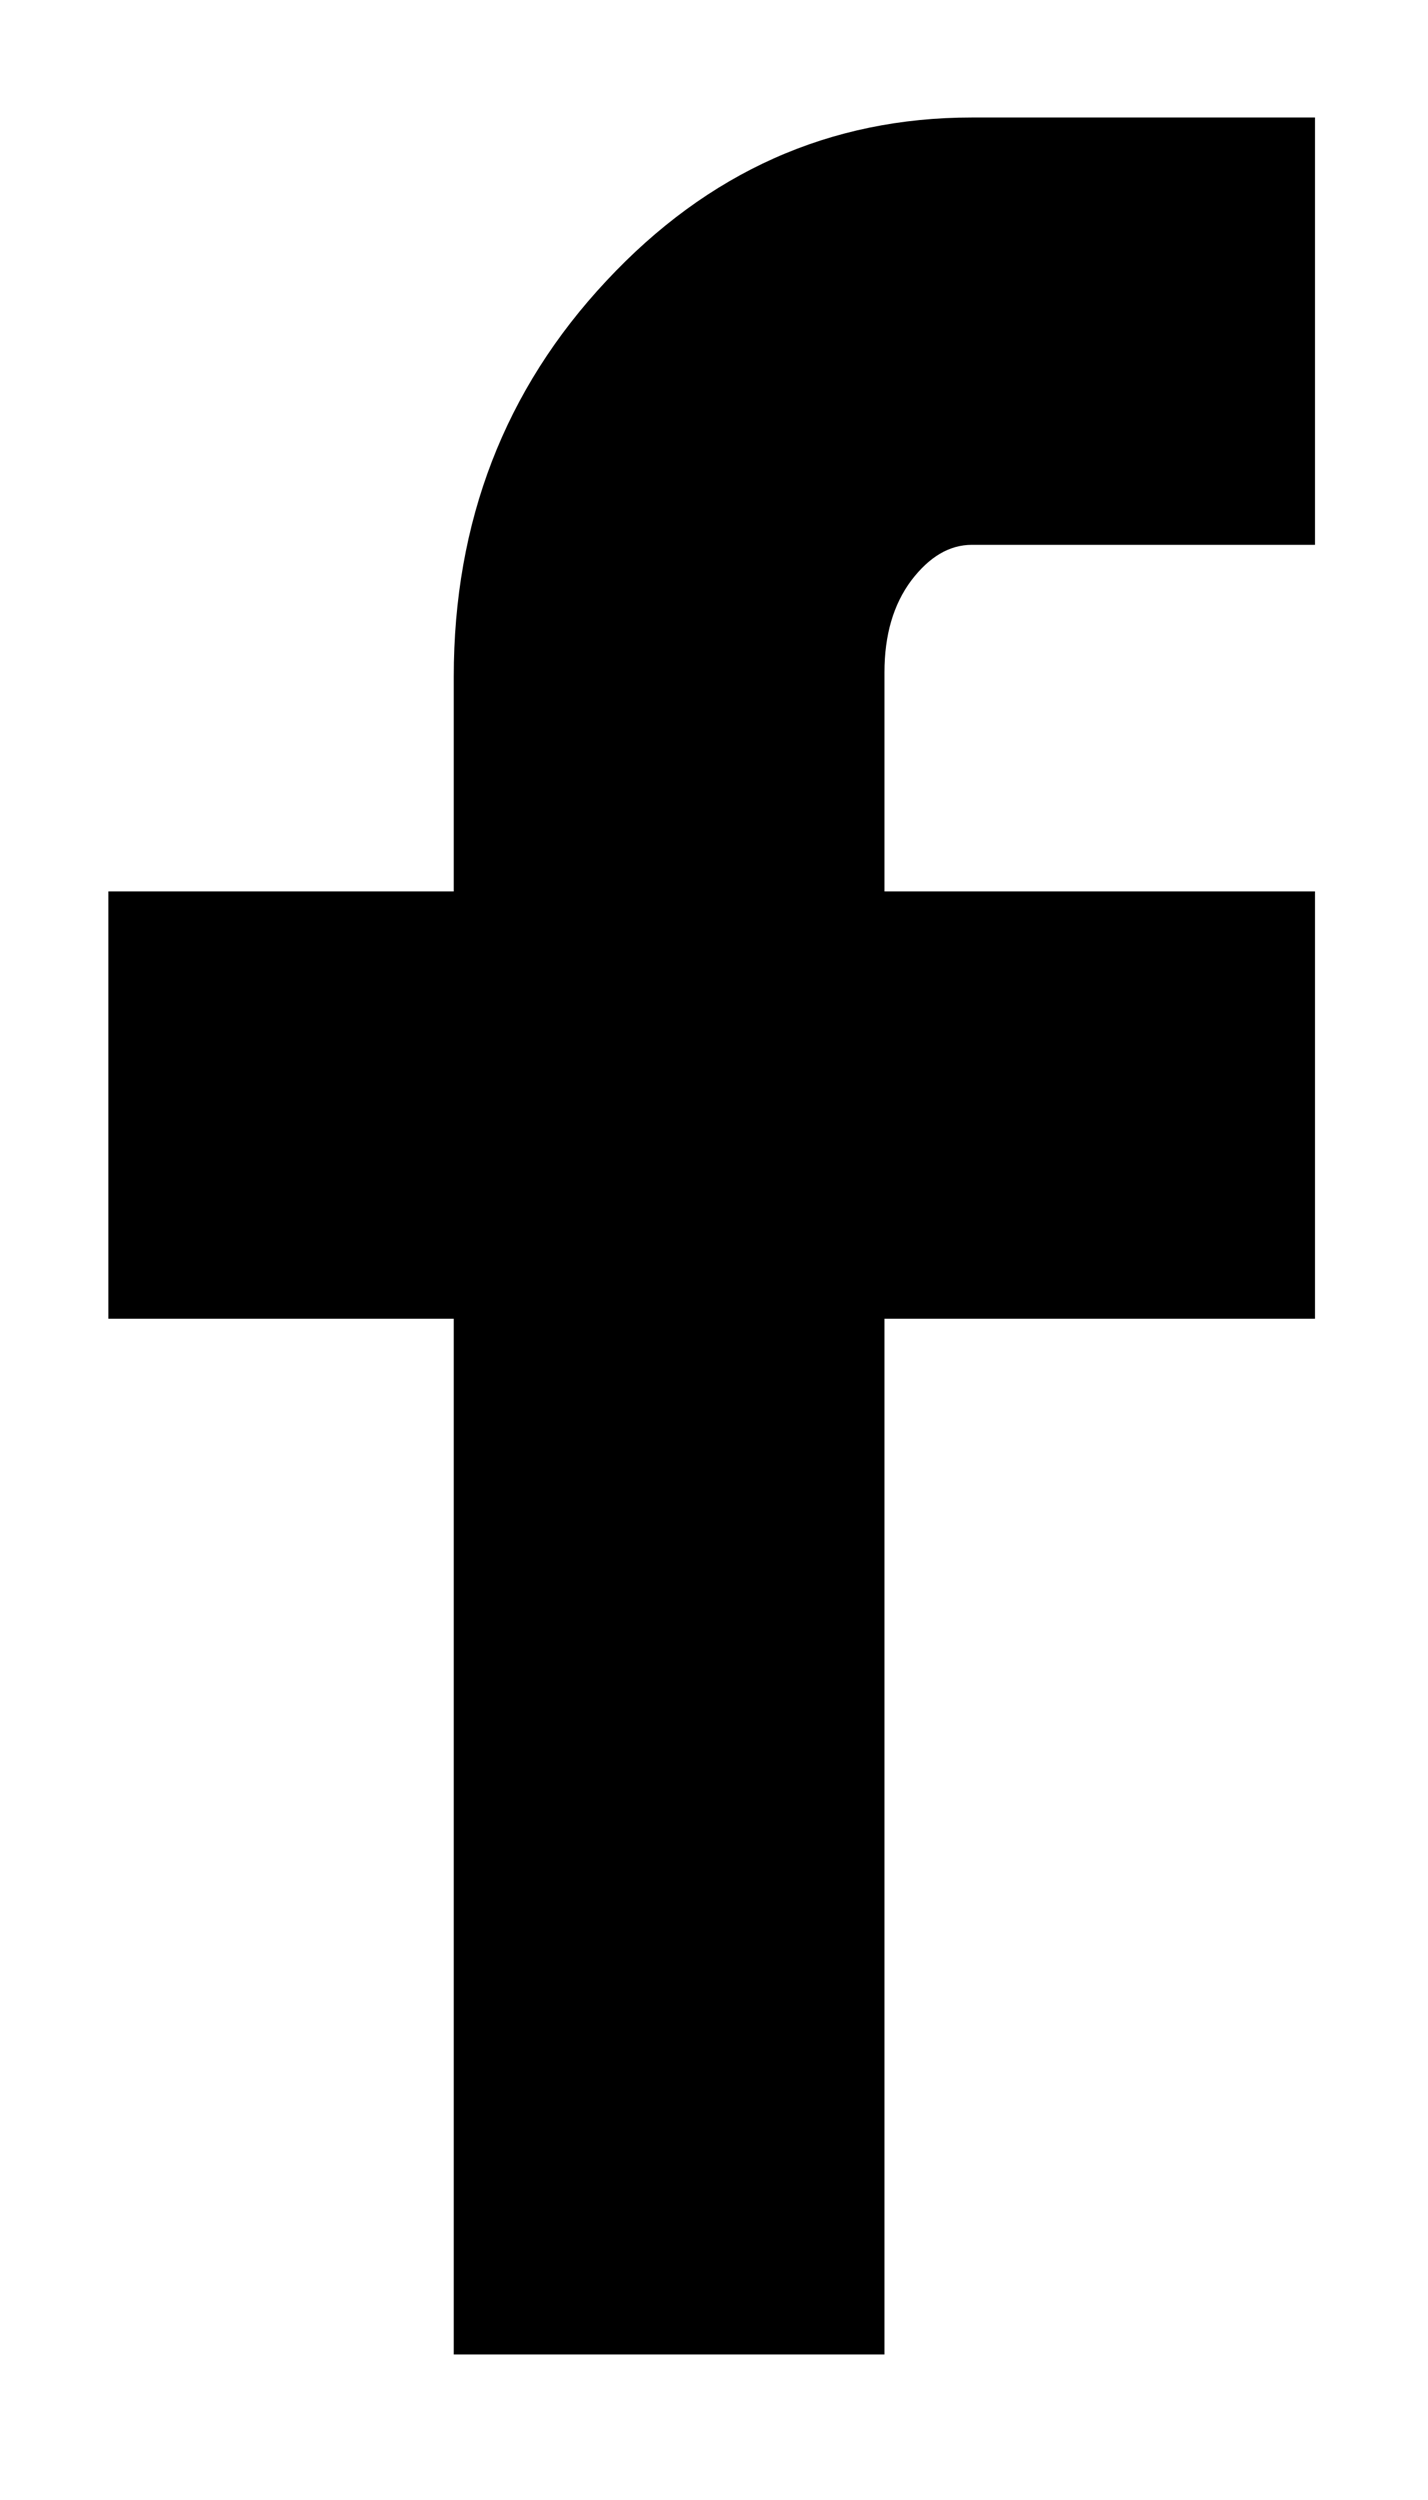 <svg width="8" height="14" viewBox="0 0 8 14" fill="none" xmlns="http://www.w3.org/2000/svg">
<path d="M0.607 7.385V4.992H2.542V3.79C2.542 2.921 2.827 2.182 3.397 1.573C3.966 0.963 4.649 0.658 5.445 0.658H7.367V3.051H5.445C5.319 3.051 5.206 3.118 5.105 3.251C5.005 3.385 4.955 3.556 4.955 3.765V4.992H7.367V7.385H4.955V13.185H2.542V7.385H0.607Z" fill="black"/>
</svg>
